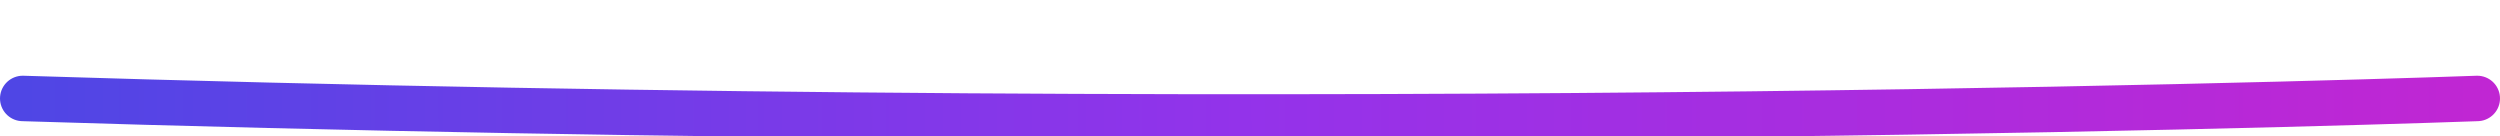 <svg width="110" height="6" viewBox="0 0 110 6" fill="none" xmlns="http://www.w3.org/2000/svg">
<path d="M1 4.332C59.5 6.165 109 4.332 109 4.332" stroke="url(#paint0_linear_296_200)" stroke-width="2" stroke-linecap="round"/>
<defs>
<linearGradient id="paint0_linear_296_200" x1="1" y1="1" x2="109" y2="1" gradientUnits="userSpaceOnUse">
<stop stop-color="#4F46E5"/>
<stop offset="0.495" stop-color="#9333EA"/>
<stop offset="1" stop-color="#C026D3"/>
</linearGradient>
</defs>
</svg>
